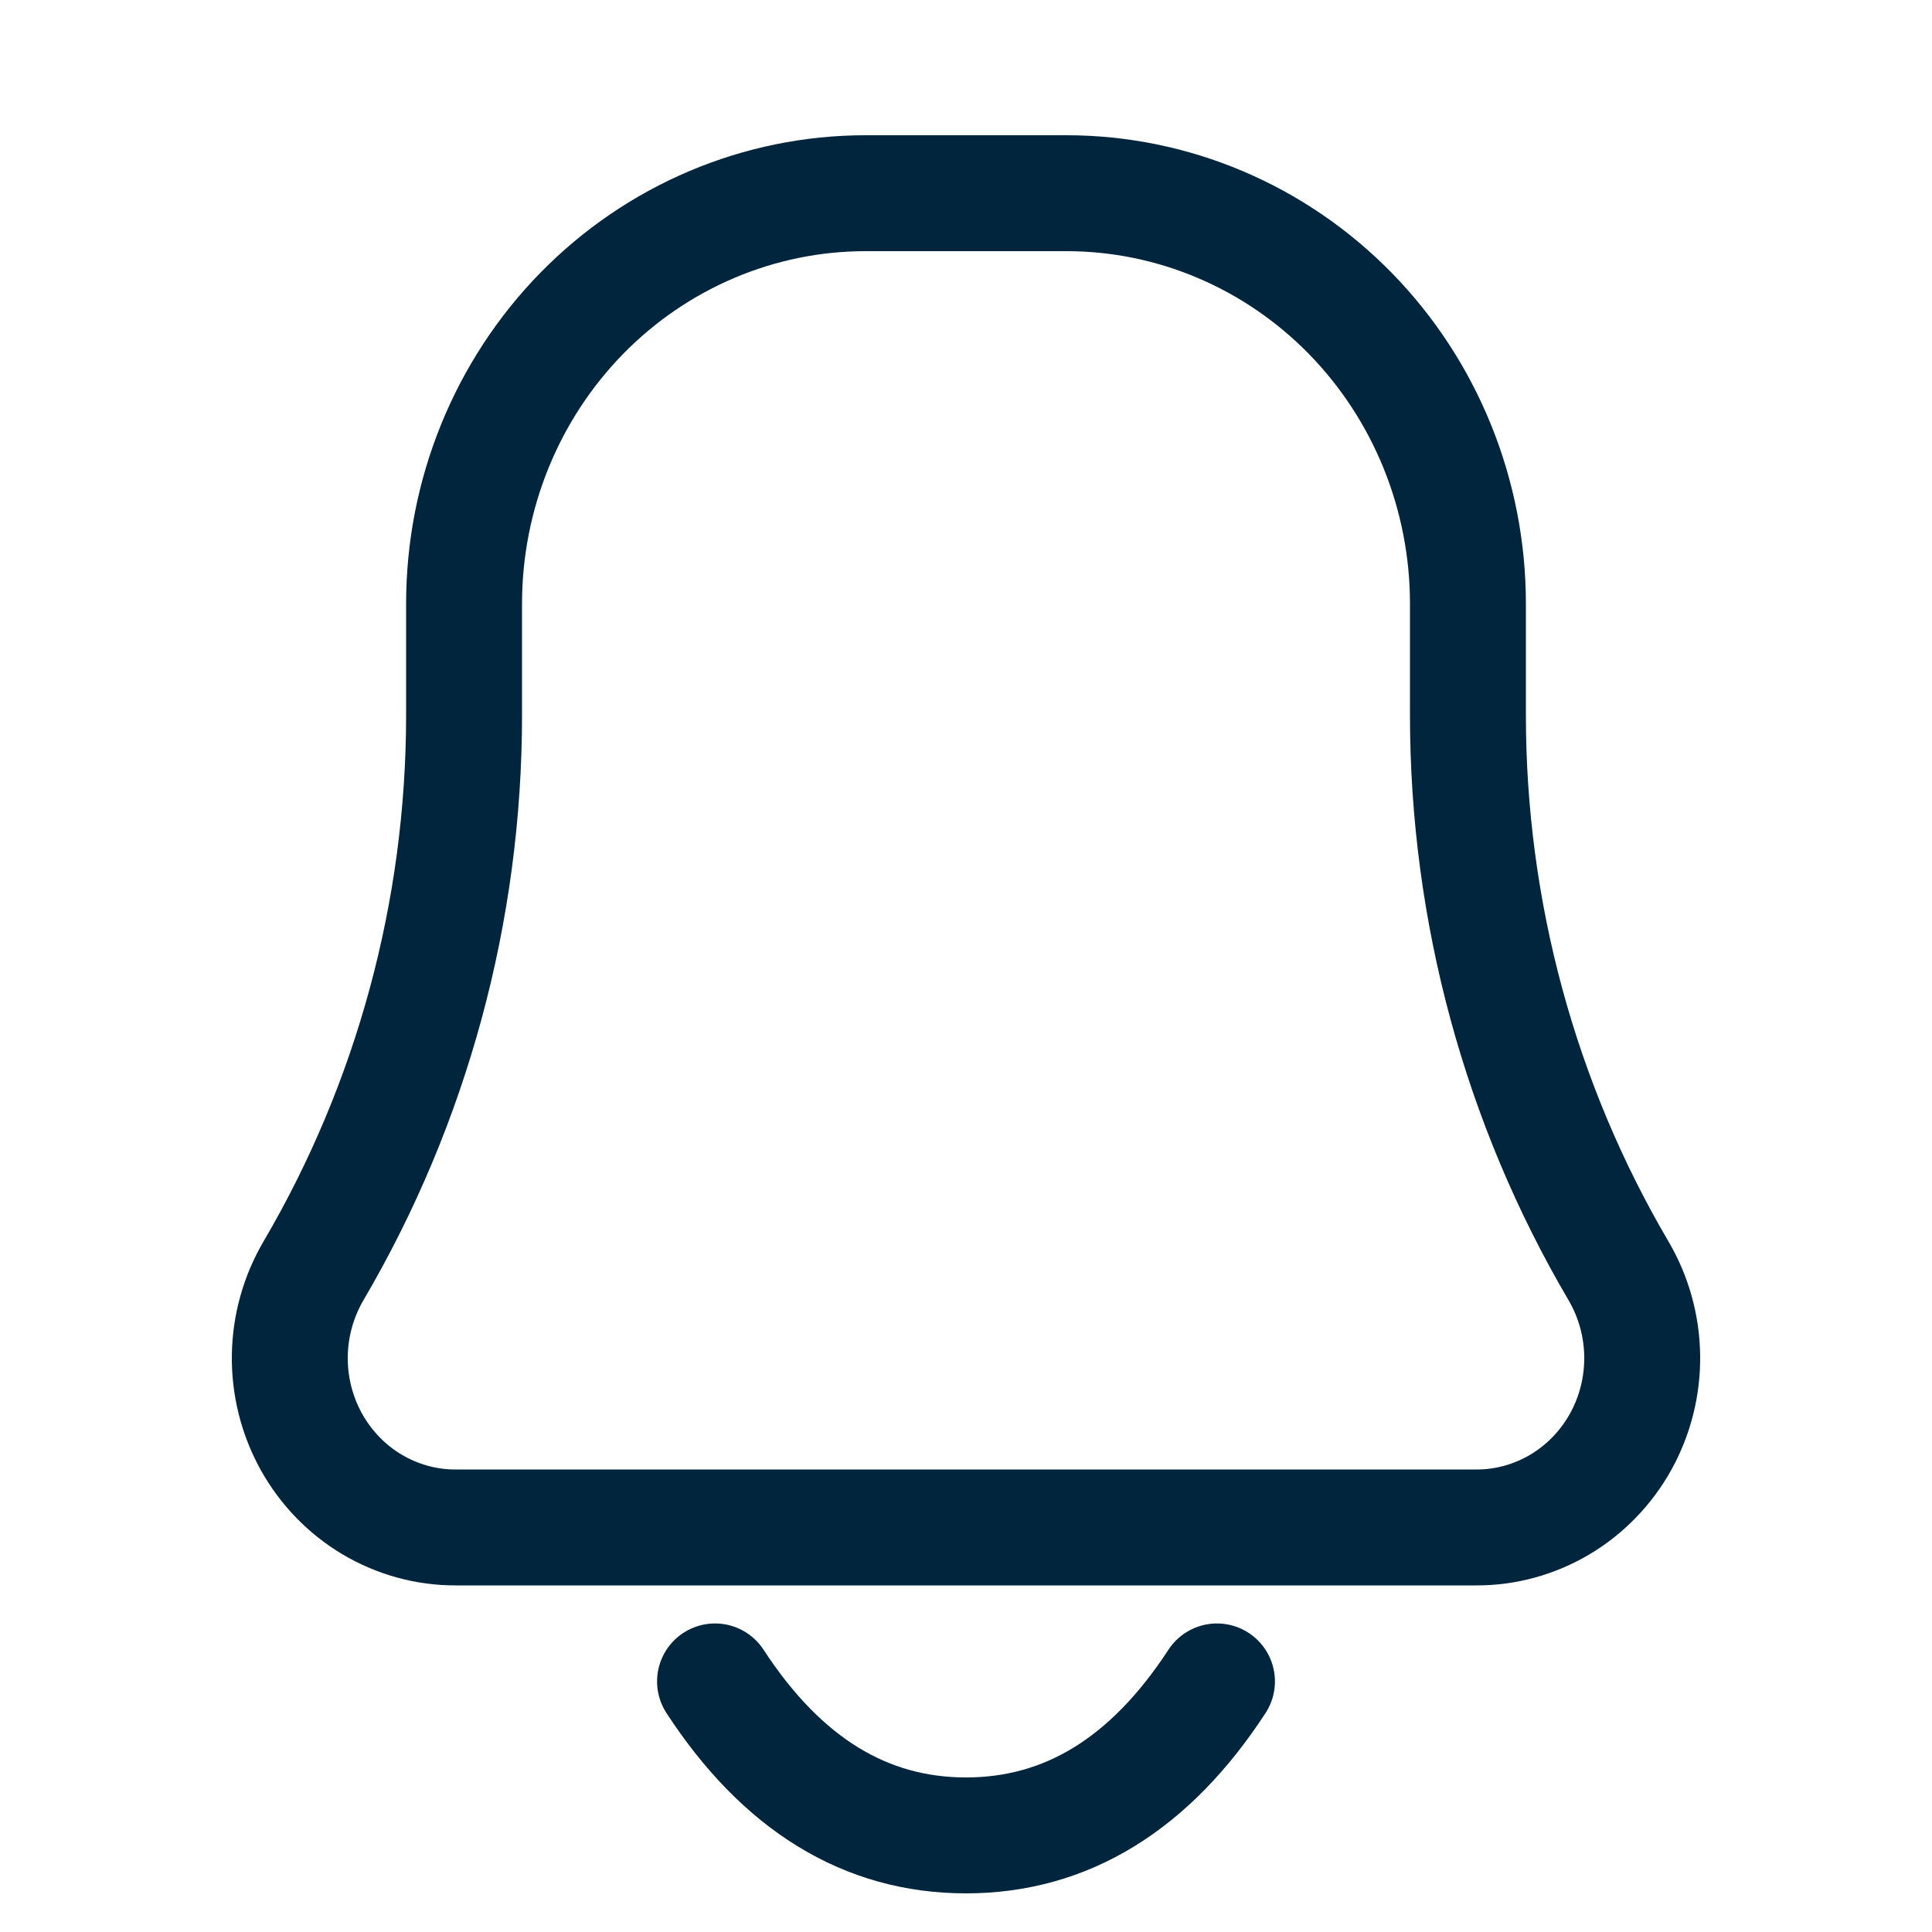<svg width="20" height="20" viewBox="0 0 20 20" fill="none" xmlns="http://www.w3.org/2000/svg">
<path d="M12.598 17.406C11.905 18.469 11.039 19 10 19C8.961 19 8.095 18.469 7.402 17.406M15.284 15.812H4.716C4.412 15.813 4.114 15.73 3.851 15.574C3.589 15.418 3.372 15.193 3.222 14.923C3.073 14.653 2.996 14.347 3 14.037C3.004 13.726 3.089 13.422 3.245 13.156C4.265 11.418 4.804 9.43 4.804 7.403V6.25C4.804 5.123 5.242 4.042 6.021 3.245C6.801 2.448 7.858 2 8.961 2H11.039C12.142 2 13.199 2.448 13.979 3.245C14.758 4.042 15.196 5.123 15.196 6.25V7.403C15.196 9.429 15.734 11.419 16.755 13.156C16.911 13.422 16.996 13.726 17 14.037C17.004 14.347 16.927 14.653 16.778 14.923C16.628 15.193 16.411 15.418 16.149 15.574C15.886 15.73 15.588 15.813 15.284 15.812Z" stroke="#00253C" stroke-width="1.2" stroke-linecap="round" stroke-linejoin="round"/>
</svg>
